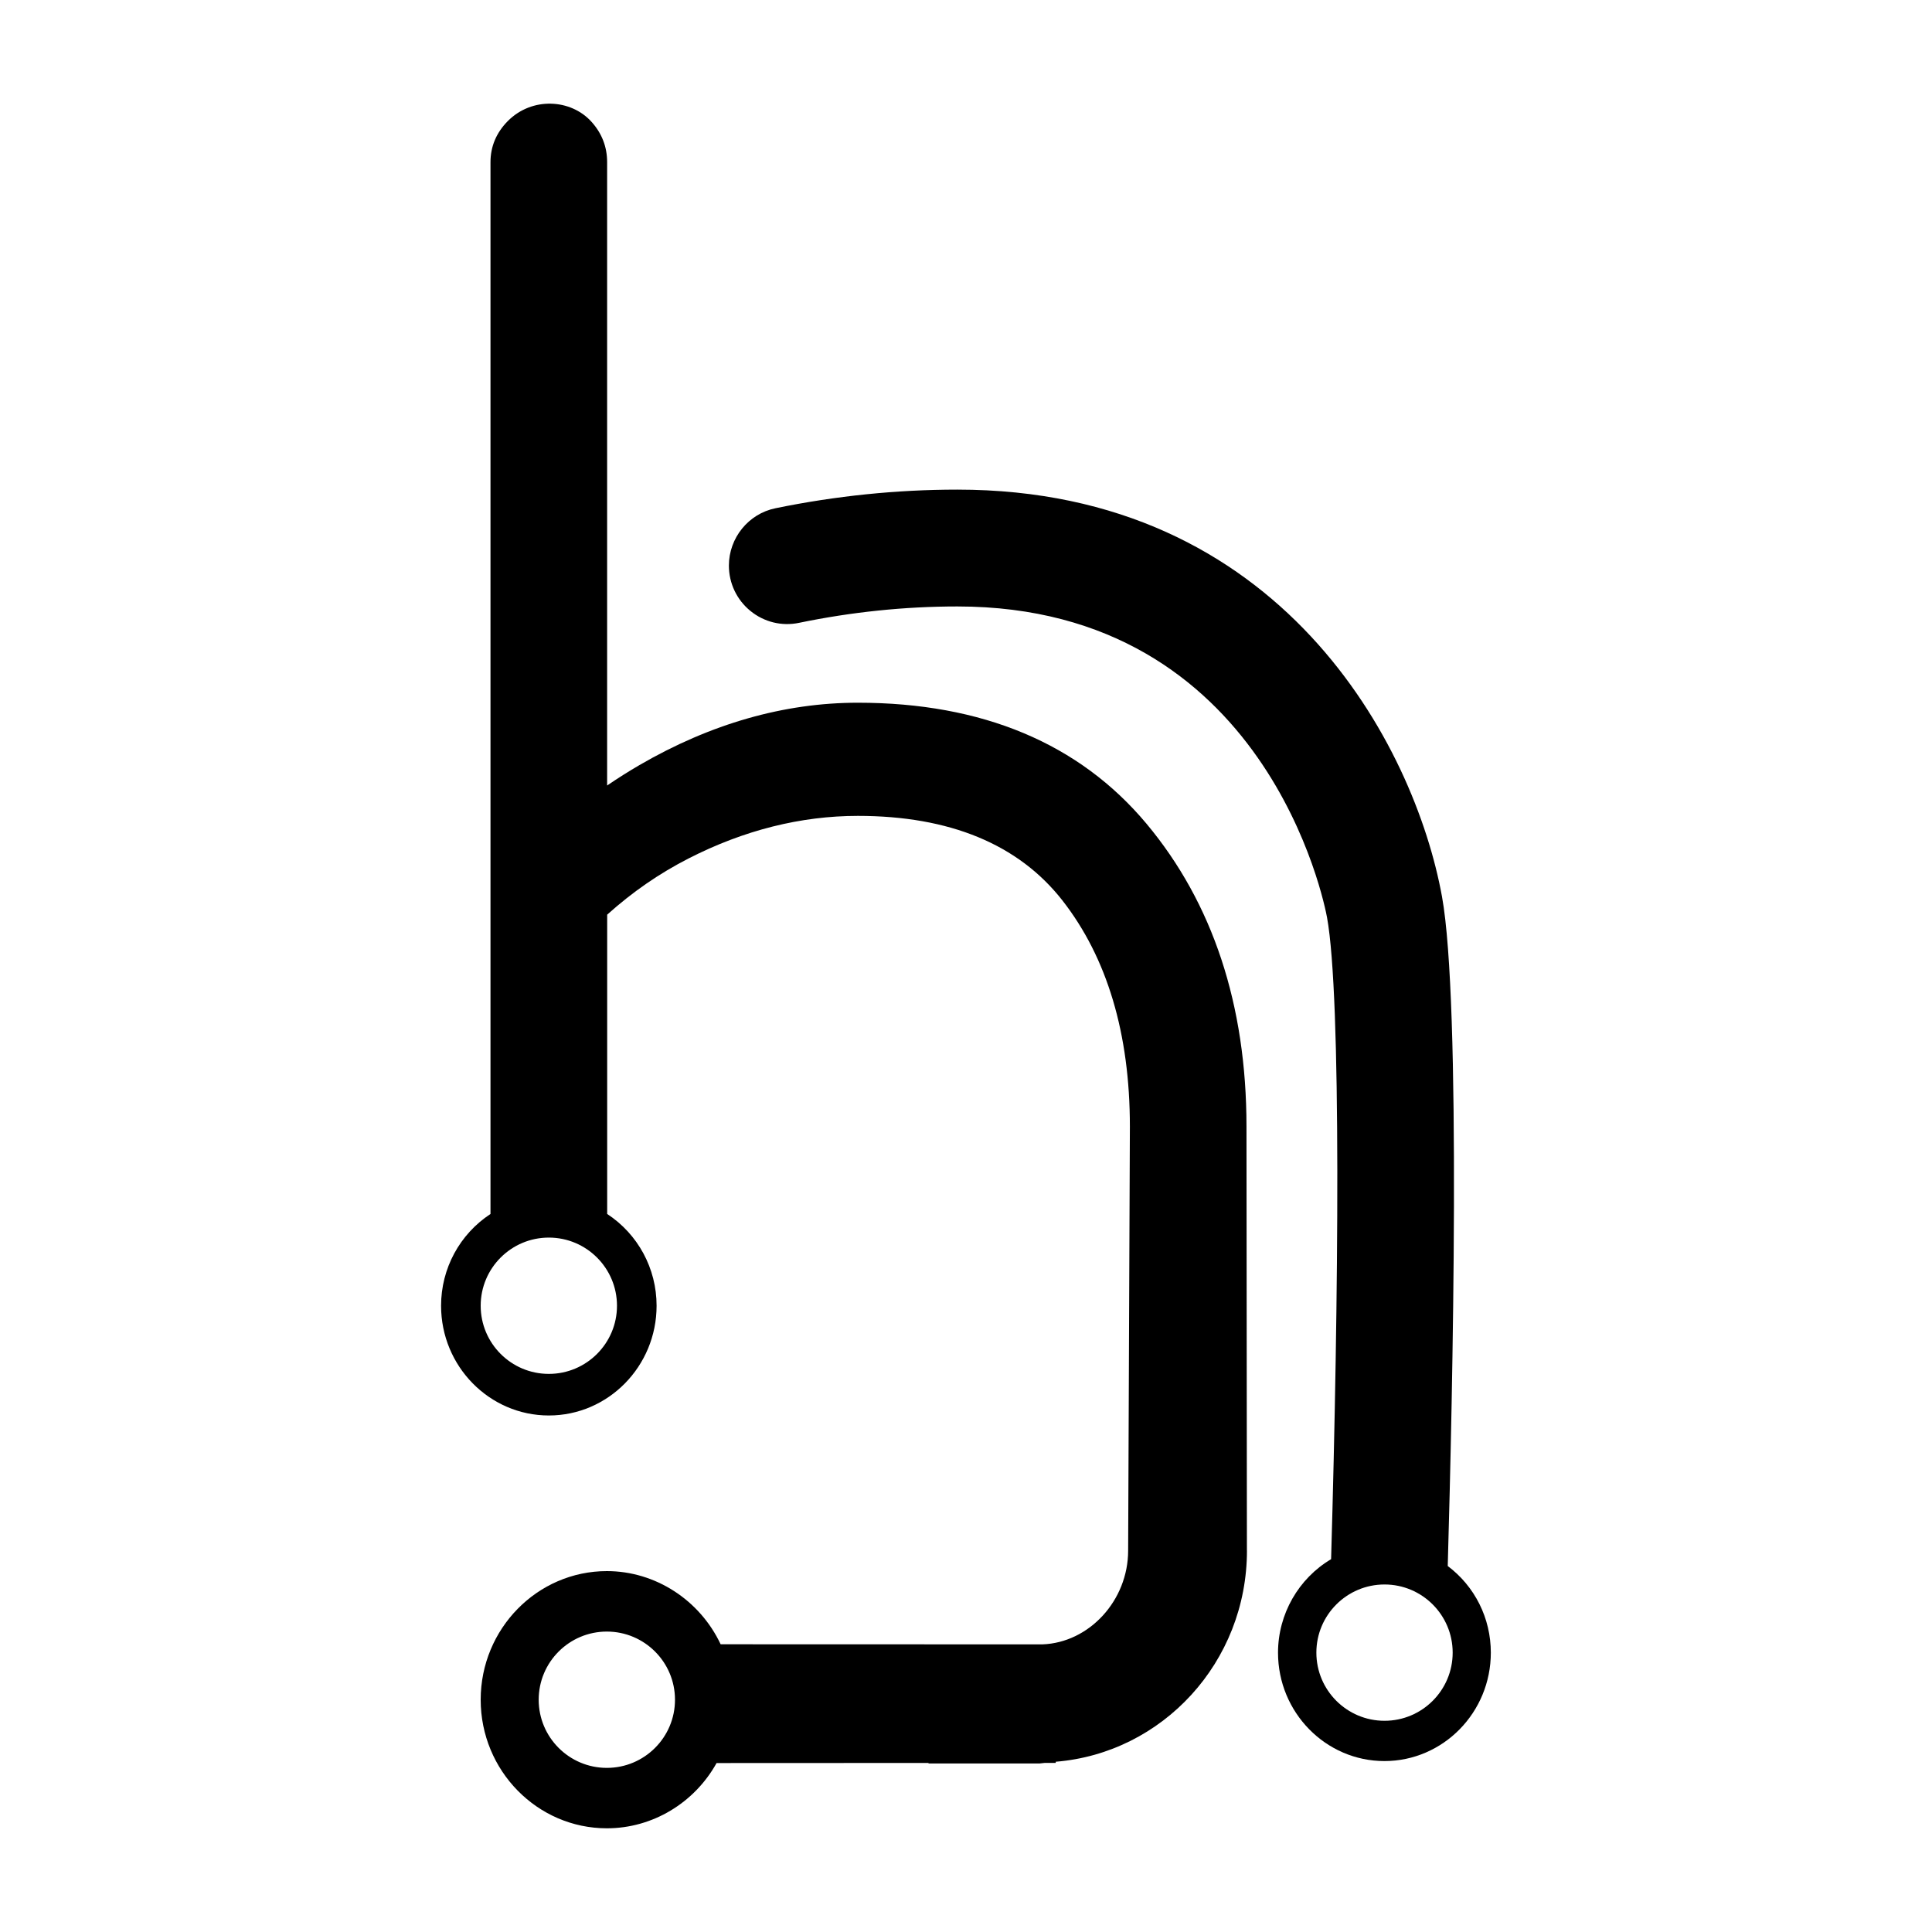 <?xml version="1.0" encoding="UTF-8"?>
<svg id="Layer_1" xmlns="http://www.w3.org/2000/svg" version="1.1" viewBox="0 0 400 400">
  <!-- Generator: Adobe Illustrator 29.5.1, SVG Export Plug-In . SVG Version: 2.1.0 Build 141)  -->
  <path d="M299.74,324.2c1.02-35.8,2.8-116.61-1.19-138.57-5.69-31.29-33.22-84.26-100.34-84.26-12.55,0-25.23,1.3-37.67,3.86-5.58,1.14-9.63,6.14-9.63,11.87,0,3.66,1.63,7.09,4.46,9.39,2.82,2.3,6.48,3.21,10.07,2.46,10.87-2.25,21.89-3.39,32.77-3.39,64.08,0,76.06,61.77,76.54,64.4,2.99,16.44,2.4,79.02.84,132.85-6.74,3.99-10.99,11.37-10.99,19.36,0,12.37,9.88,22.44,22.03,22.44s22.03-10.06,22.03-22.44c0-7.15-3.31-13.73-8.94-17.96ZM286.65,356.27c-7.79,0-14.11-6.32-14.11-14.11s6.32-14.11,14.11-14.11,14.11,6.32,14.11,14.11-6.32,14.11-14.11,14.11Z"/>
  <path d="M258.16,321.02l-.09-87.79c0-25.16-6.97-46.26-20.71-62.7-13.9-16.61-34-25.04-59.76-25.04-15.25,0-30.47,4.35-45.22,12.92-2.25,1.31-4.49,2.72-6.68,4.22V33.58c0-3.19-1.1-6.02-3.28-8.41-4.26-4.69-12.28-5.15-17.28-.11-2.38,2.4-3.59,5.27-3.59,8.52v217.76c-6.36,4.18-10.23,11.26-10.23,19,0,12.53,10.01,22.72,22.31,22.72s22.31-10.19,22.31-22.72c0-7.74-3.87-14.83-10.23-19v-61.97c5.23-4.7,10.76-8.52,16.88-11.65,11.43-5.84,23.21-8.8,35.02-8.8,19,0,33.24,5.88,42.33,17.48,9.28,11.86,13.99,27.61,13.99,46.83l-.36,87.8c0,10.35-8.08,19.08-17.77,19.42l-66.6-.02c-4.31-9.15-13.5-15.15-23.55-15.15-14.41,0-26.13,11.95-26.13,26.63s11.72,26.62,26.13,26.62c9.42,0,18.1-5.23,22.71-13.51l43.88-.02v.11h22.99c.37-.01.71-.11,1.08-.12h2.27v-.24c22.09-1.79,39.59-20.6,39.59-43.74ZM127.74,270.34c0,7.79-6.32,14.11-14.11,14.11s-14.11-6.32-14.11-14.11,6.32-14.11,14.11-14.11,14.11,6.32,14.11,14.11ZM125.64,366.02c-7.79,0-14.11-6.32-14.11-14.11s6.32-14.11,14.11-14.11,14.11,6.32,14.11,14.11-6.32,14.11-14.11,14.11Z"/>
</svg>
